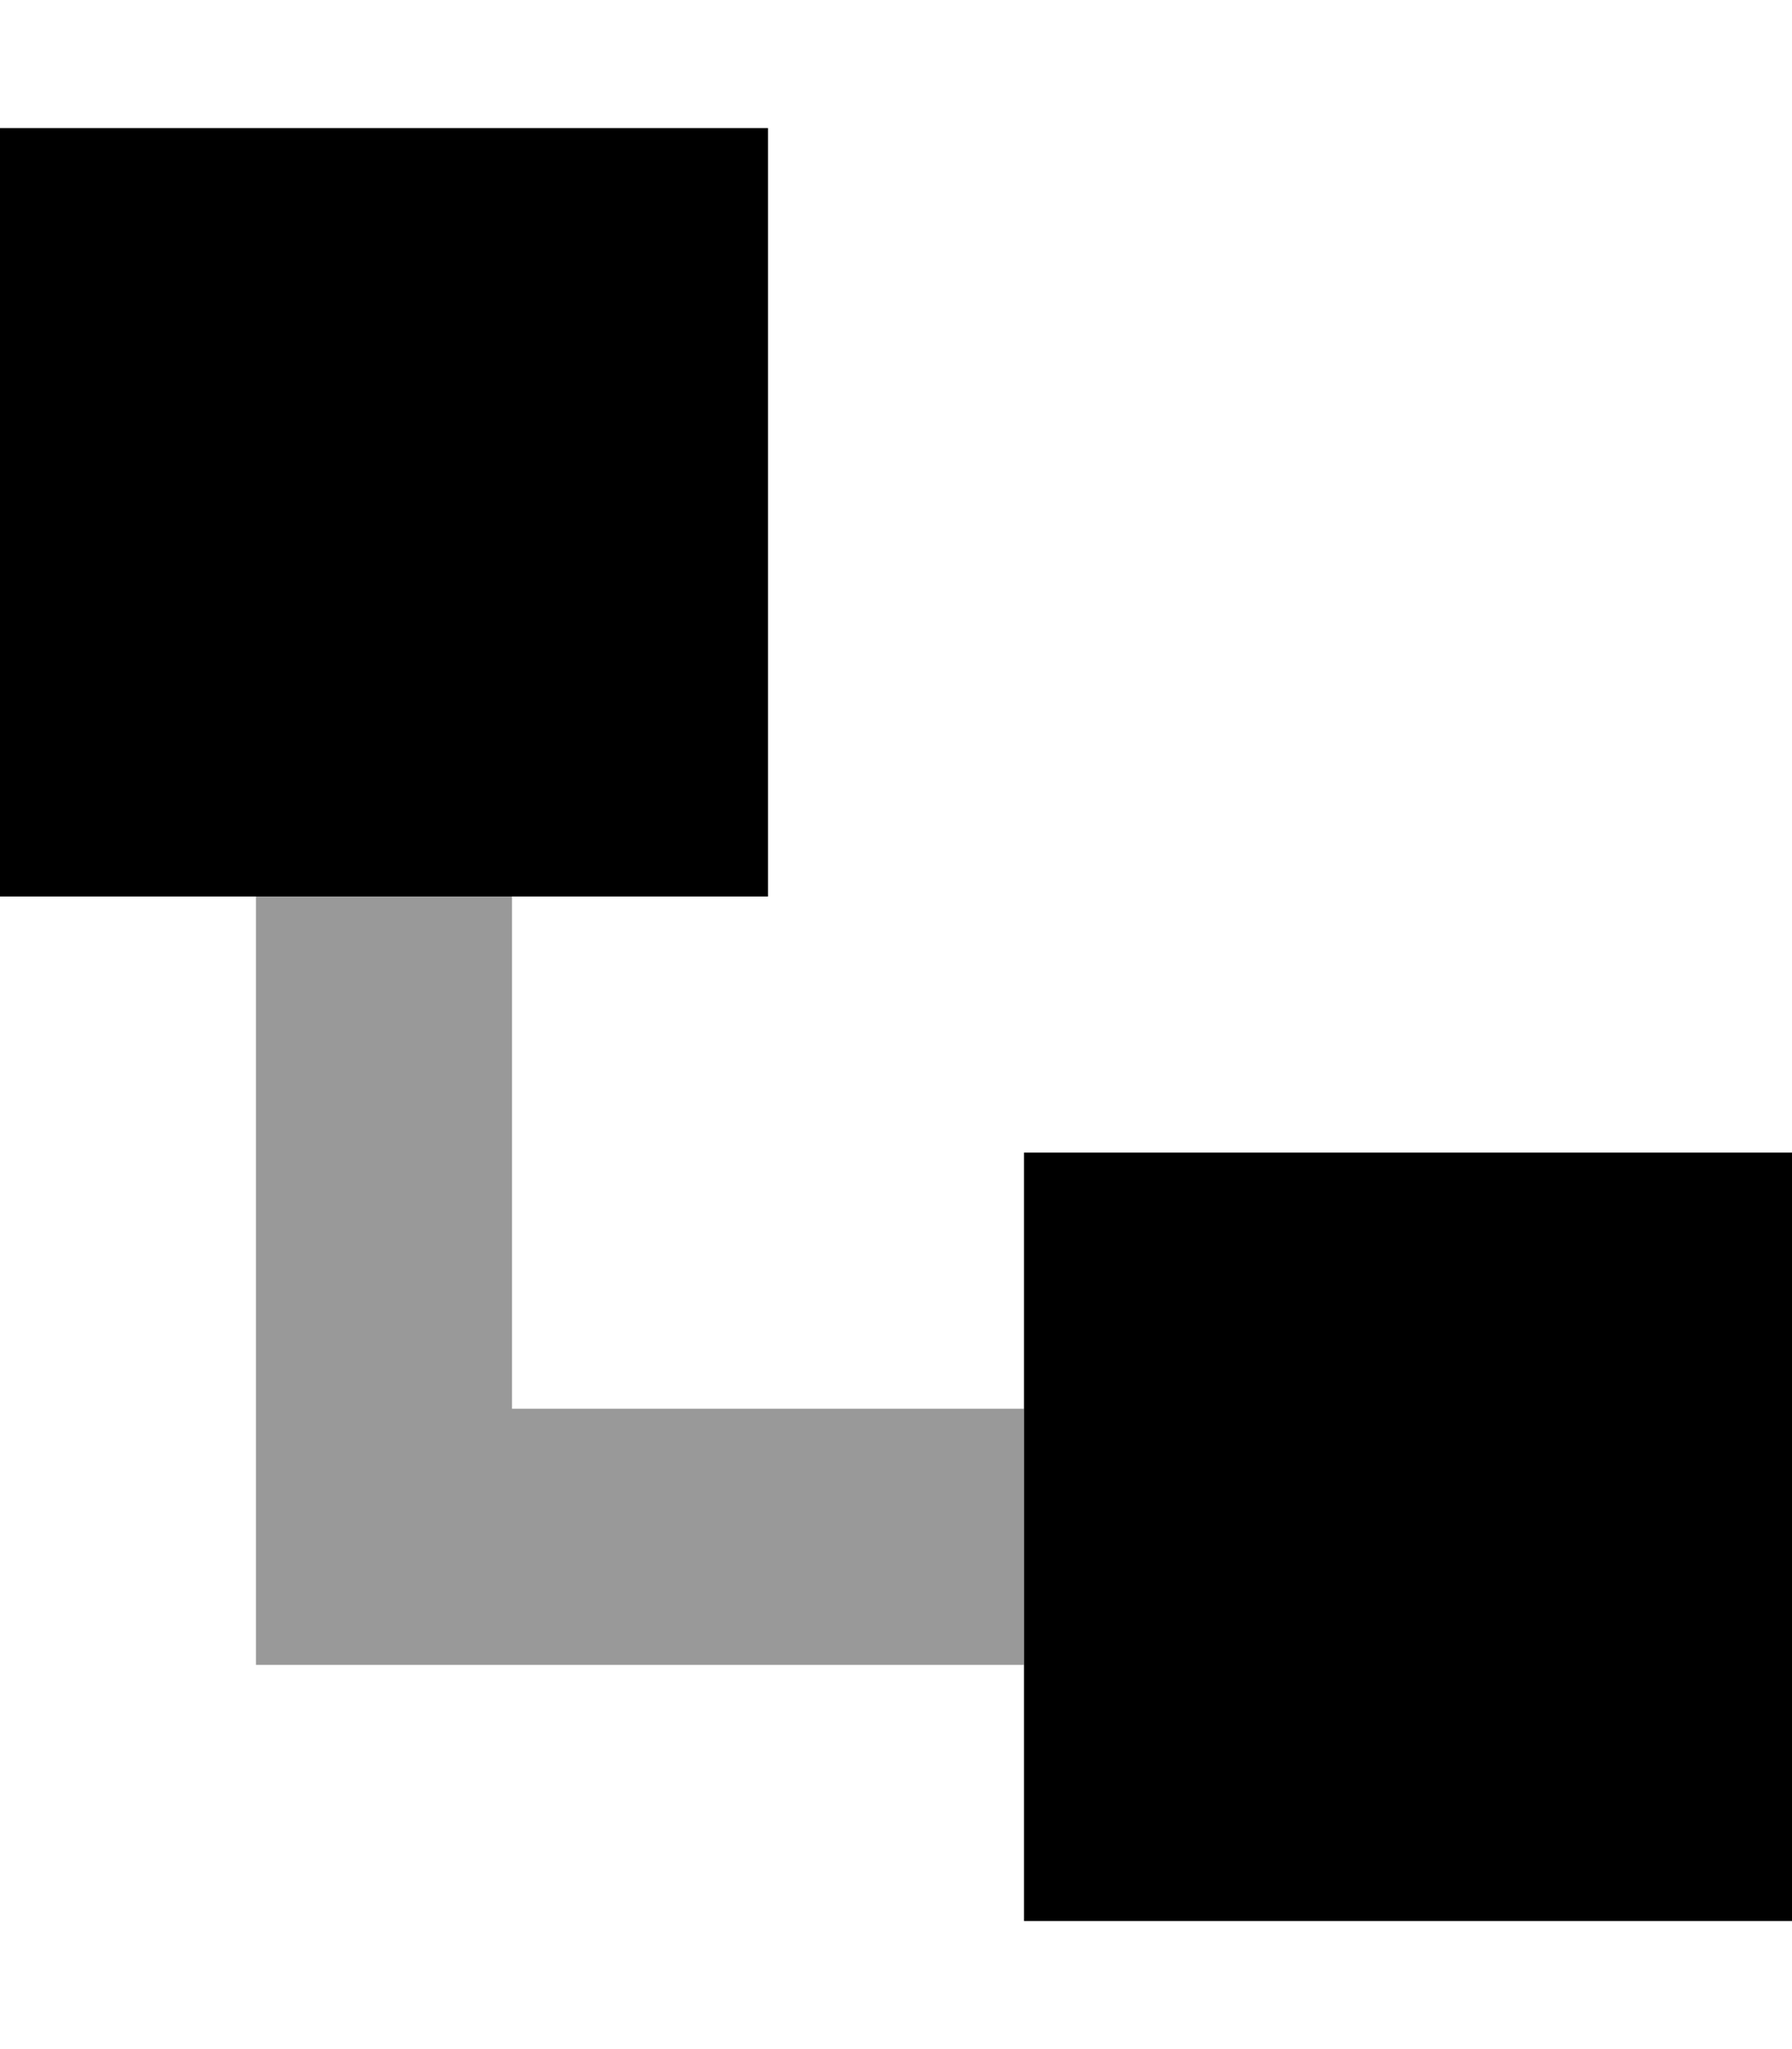 <svg xmlns="http://www.w3.org/2000/svg" viewBox="0 0 448 512"><!--! Font Awesome Pro 6.7.2 by @fontawesome - https://fontawesome.com License - https://fontawesome.com/license (Commercial License) Copyright 2024 Fonticons, Inc. --><defs><style>.fa-secondary{opacity:.4}</style></defs><path class="fa-secondary" d="M64 224l0 160 0 32 32 0 160 0 0-64-128 0 0-128-64 0z"/><path class="fa-primary" d="M192 32L0 32 0 224l192 0 0-192zM448 288l-192 0 0 192 192 0 0-192z"/></svg>